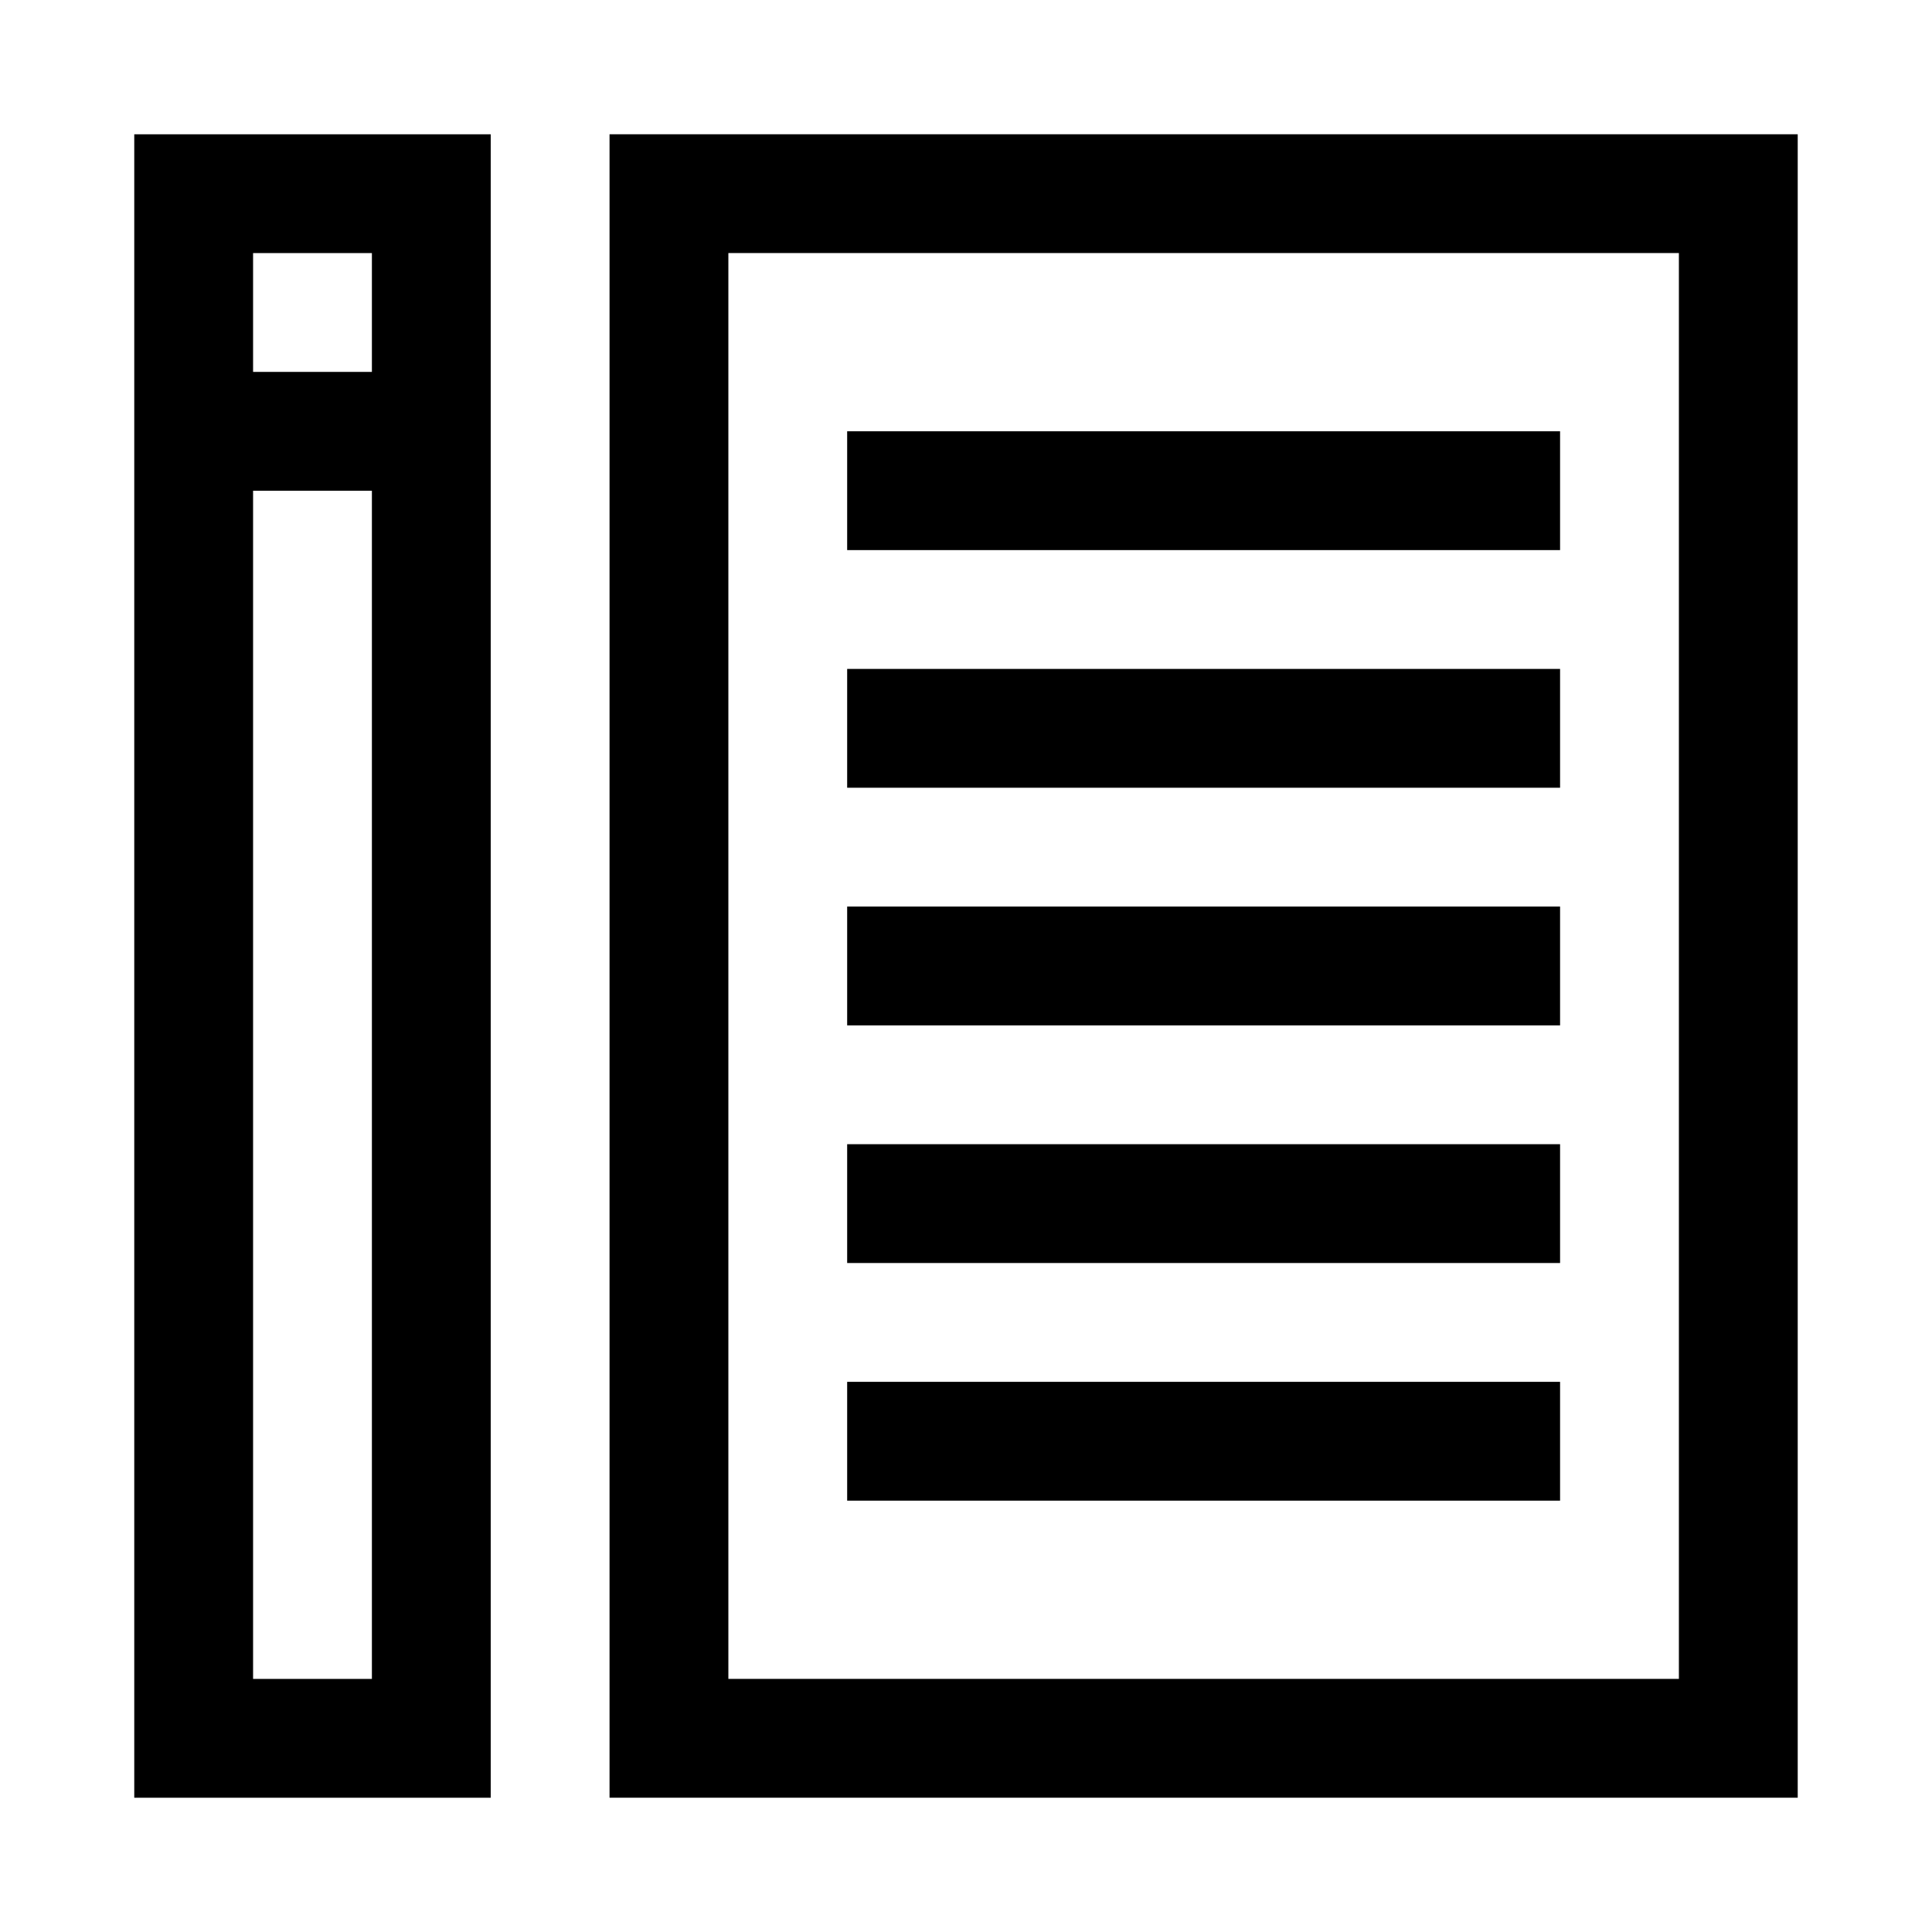 <?xml version="1.0" encoding="UTF-8"?>
<!-- Uploaded to: ICON Repo, www.iconrepo.com, Generator: ICON Repo Mixer Tools -->
<svg fill="#000000" width="800px" height="800px" version="1.1" viewBox="144 144 512 512" xmlns="http://www.w3.org/2000/svg">
 <path d="m179.58 274.05v346.37h94.465v-440.83h-94.465zm62.977 314.88h-31.488v-314.88h31.488zm-31.488-377.86h31.488v31.488h-31.488zm94.465-31.488v440.83h314.88v-440.83zm283.39 409.34h-251.9v-377.86h251.9zm-31.488-299.14h-188.93v-31.488h188.93zm0 62.977h-188.93v-31.488h188.93zm0 62.977h-188.93v-31.488h188.93zm0 62.977h-188.93v-31.488h188.93zm0 62.977h-188.93v-31.488h188.93z"/>
</svg>